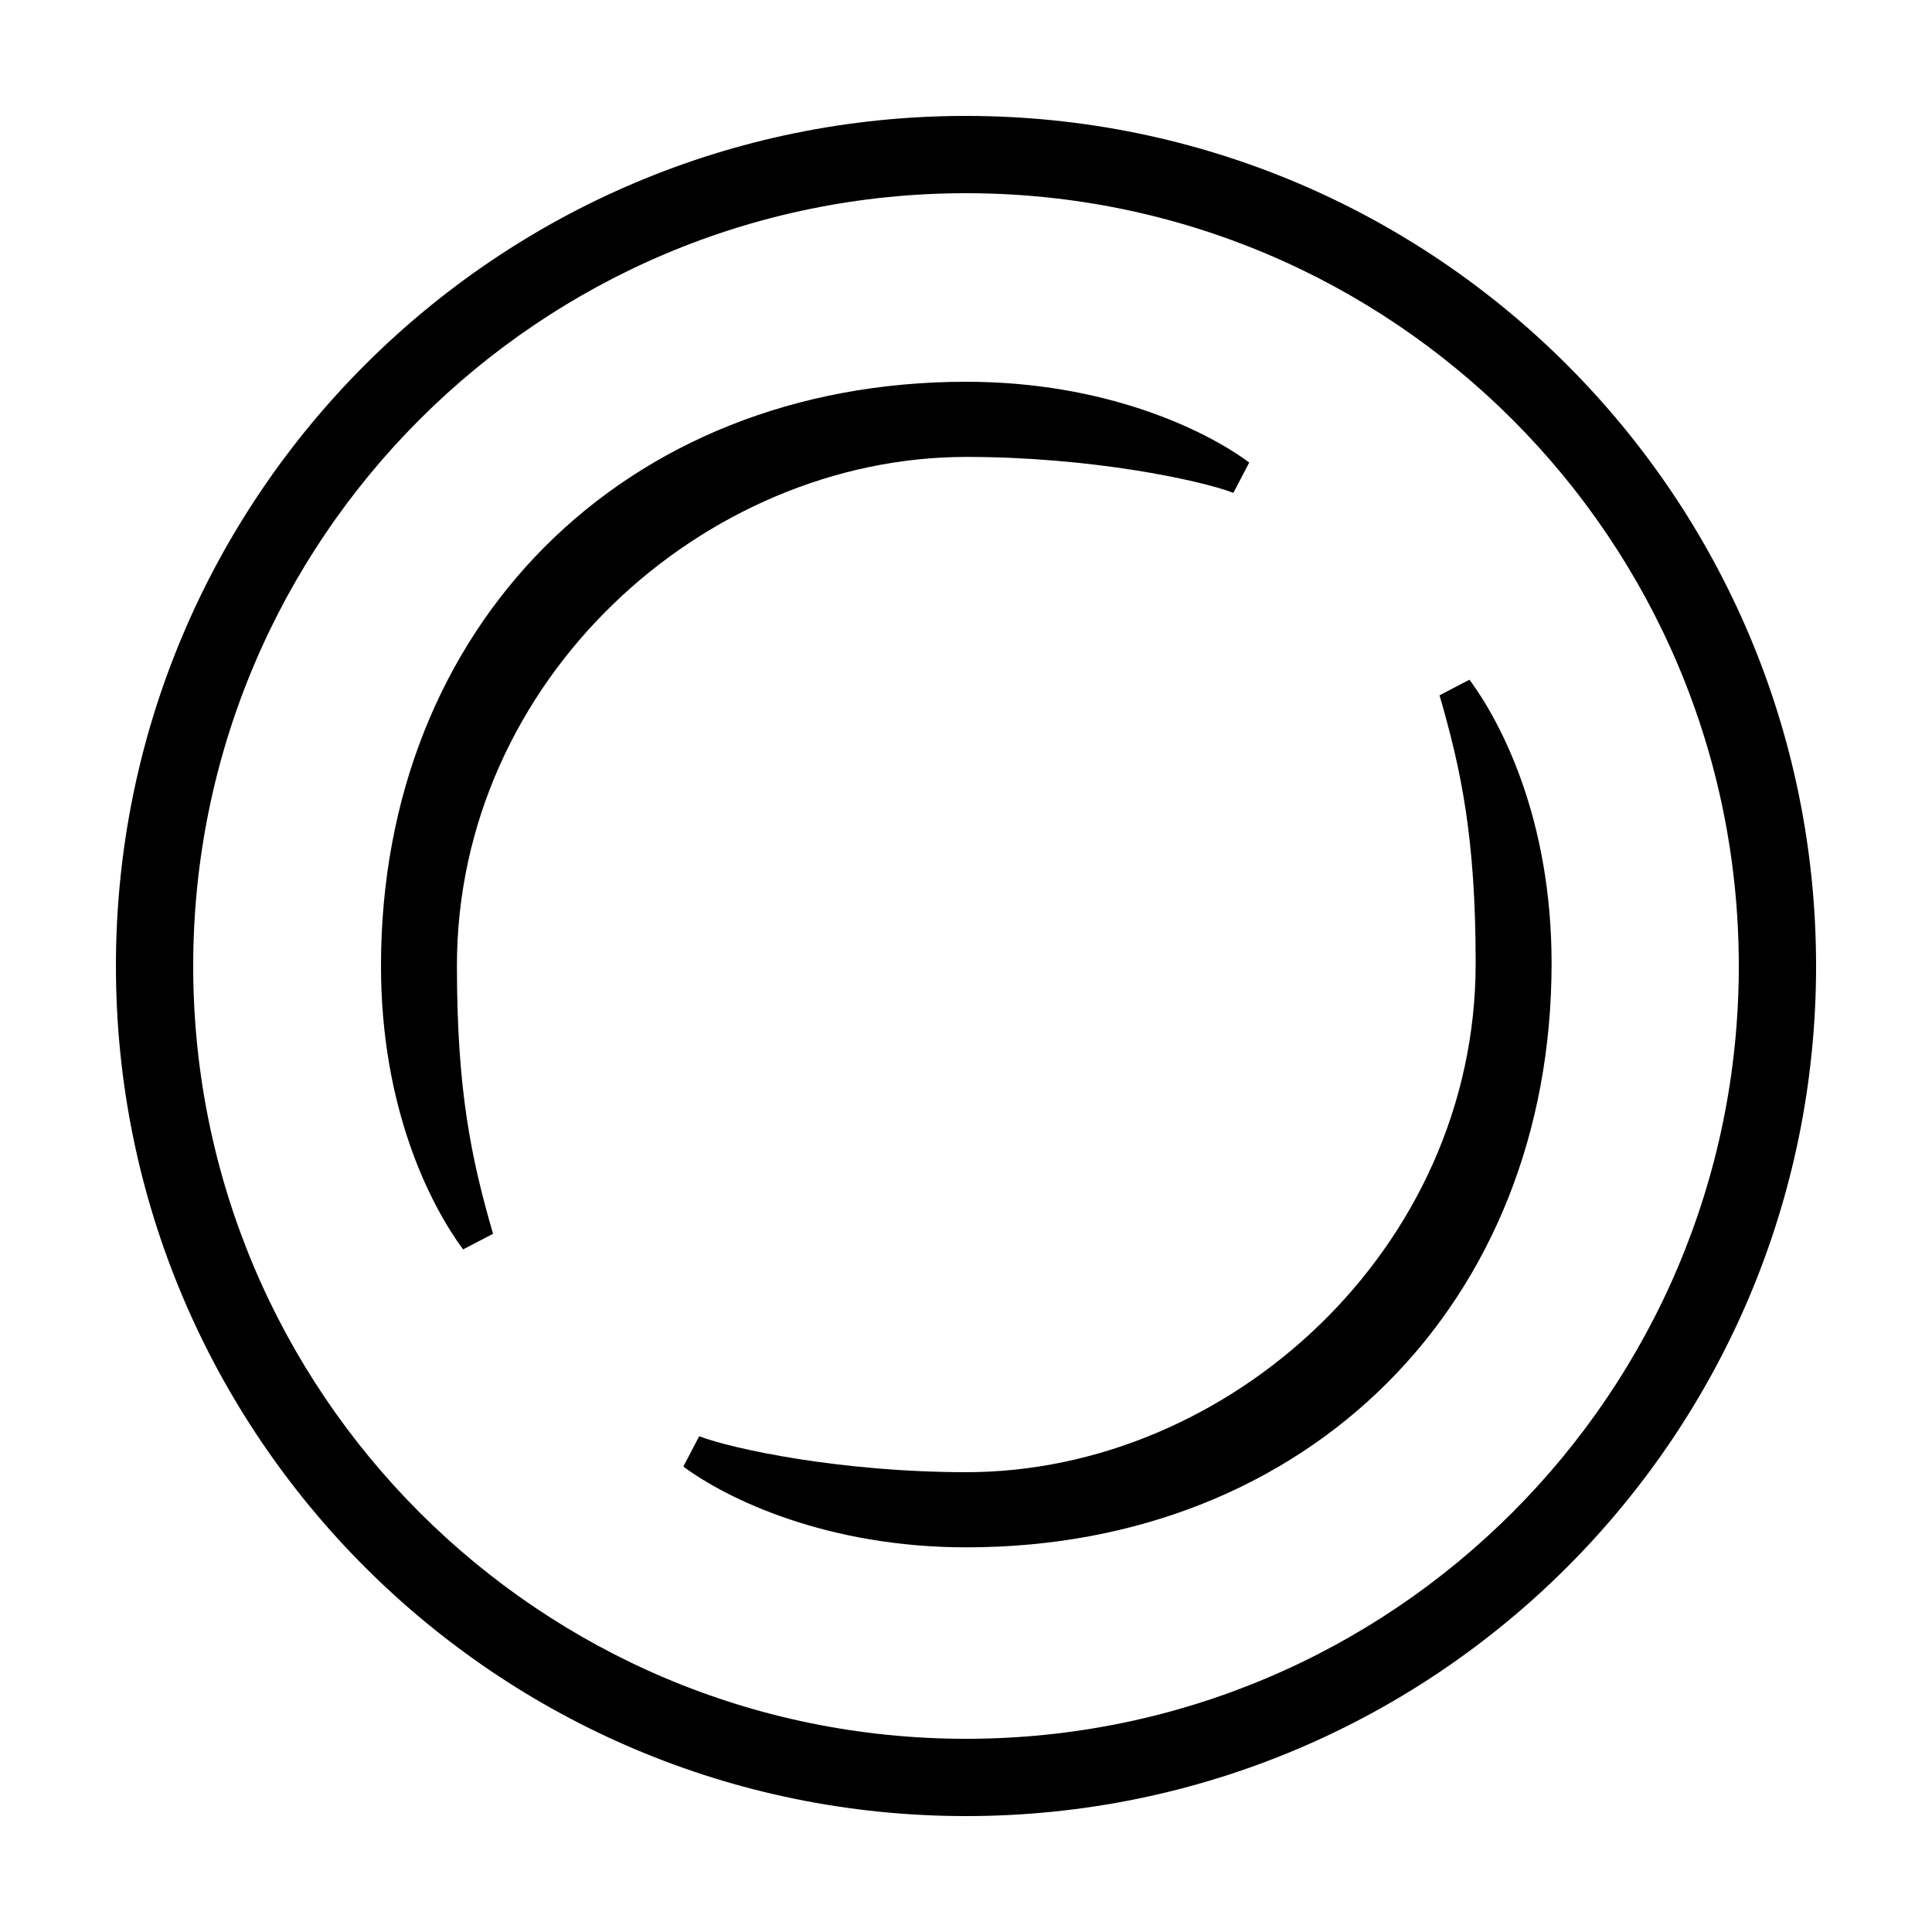 <?xml version="1.0" encoding="UTF-8"?> <!-- Generator: Adobe Illustrator 23.1.1, SVG Export Plug-In . SVG Version: 6.00 Build 0) --> <svg xmlns="http://www.w3.org/2000/svg" xmlns:xlink="http://www.w3.org/1999/xlink" id="icon" x="0px" y="0px" viewBox="0 0 1000 1000" style="enable-background:new 0 0 1000 1000;" xml:space="preserve"> <path d="M500,60C257,60,60,257,60,500s197,440,440,440s440-197,440-440S743,60,500,60z M500,900c-220.9,0-400-179.1-400-400 s179.1-400,400-400s400,179.1,400,400S720.9,900,500,900z M236.5,499.9c0,64.8,7.5,100.1,18.7,138.7l-15.5,8.1 c-16.7-22.6-42.5-72.5-42.5-146.8c0-175.6,125.4-302.3,302.9-302.3c72.1,0,123.7,24.9,146.5,41.8l-8.2,15.7 c-17.3-6.6-73.6-18.6-138.3-18.6C364.5,236.5,236.5,351.7,236.5,499.9z M803.1,498.6c0,175.6-125.4,302.3-302.9,302.3 c-72.1,0-123.7-24.9-146.5-41.8l8.2-15.7c17.3,6.6,73.6,18.6,138.3,18.6c135.6,0,263.6-115.2,263.6-263.4 c0-64.8-7.5-100.1-18.7-138.7l15.5-8.1C777.2,374.3,803.1,424.2,803.1,498.6z"></path> </svg> 